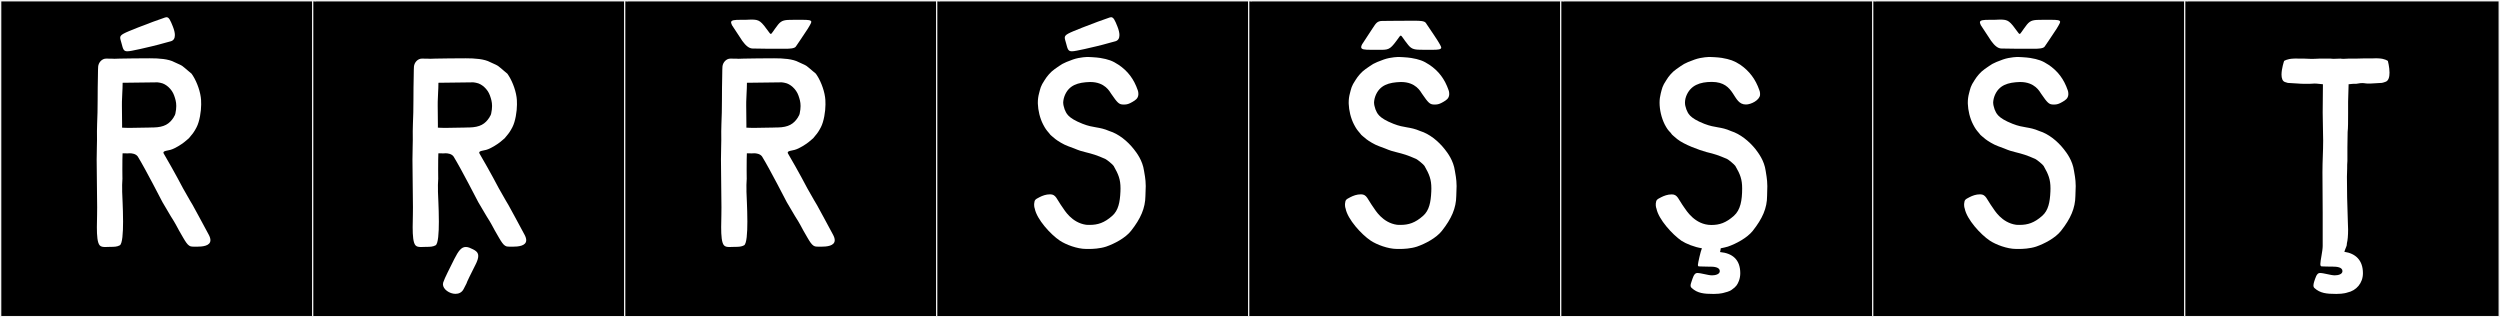 <?xml version="1.0" encoding="utf-8"?>
<!-- Generator: Adobe Illustrator 16.0.4, SVG Export Plug-In . SVG Version: 6.00 Build 0)  -->
<!DOCTYPE svg PUBLIC "-//W3C//DTD SVG 1.1//EN" "http://www.w3.org/Graphics/SVG/1.1/DTD/svg11.dtd">
<svg version="1.1" id="Layer_1" xmlns="http://www.w3.org/2000/svg" xmlns:xlink="http://www.w3.org/1999/xlink" x="0px" y="0px"
	 width="1891px" height="240px" viewBox="0 0 1891 240" enable-background="new 0 0 1891 240" xml:space="preserve">
<rect x="0" y="0" width="1891" height="240" fill="#808080" stroke="none"/>
<g>
	<rect y="1" width="238" height="239"/>
	<g>
		<path fill="#F2F2F2" d="M238,1v238H1V1H238 M239,0H0v240h239V0L239,0z"/>
	</g>
</g>
<g>
	<rect x="236" y="1" width="238" height="239"/>
	<g>
		<path fill="#F2F2F2" d="M474,1v238H237V1H474 M475,0H236v240h239V0L475,0z"/>
	</g>
</g>
<g>
	<rect x="472" y="1" width="238" height="239"/>
	<g>
		<path fill="#F2F2F2" d="M710,1v238H473V1H710 M711,0H472v240h239V0L711,0z"/>
	</g>
</g>
<g>
	<rect x="708" y="1" width="238" height="239"/>
	<g>
		<path fill="#F2F2F2" d="M946,1v238H709V1H946 M947,0H708v240h239V0L947,0z"/>
	</g>
</g>
<g>
	<rect x="944" y="1" width="238" height="239"/>
	<g>
		<path fill="#F2F2F2" d="M1182,1v238H945V1H1182 M1183,0H944v240h239V0L1183,0z"/>
	</g>
</g>
<g>
	<rect x="1180" y="1" width="238" height="239"/>
	<g>
		<path fill="#F2F2F2" d="M1418,1v238h-237V1H1418 M1419,0h-239v240h239V0L1419,0z"/>
	</g>
</g>
<g>
	<rect x="1416" y="1" width="238" height="239"/>
	<g>
		<path fill="#F2F2F2" d="M1654,1v238h-237V1H1654 M1655,0h-239v240h239V0L1655,0z"/>
	</g>
</g>
<g>
	<rect x="1652" y="1" width="238" height="239"/>
	<g>
		<path fill="#F2F2F2" d="M1890,1v238h-237V1H1890 M1891,0h-239v240h239V0L1891,0z"/>
	</g>
</g>
<g>
	<path fill="#FFFFFF" d="M138.387,142.335c4.46,8.024,7.307,12.675,7.307,12.675c0.112,0.193,8.785,16.027,12.267,22.644
		c0.842,1.601,1.207,2.918,1.207,4.001c0,4.402-6.013,4.939-10.341,4.939c-1.356,0-2.546-0.053-3.335-0.056
		c-3.569-0.013-5.152-3.724-10.108-12.247c-1.57-2.699-2.164-4.469-6.256-10.826l-6.231-10.553
		c-0.369-0.625-12.666-24.731-18.689-34.531c-1.498-2.097-4.493-2.443-5.931-2.443c-0.271,0-0.486,0.012-0.626,0.027
		c-0.43,0.047-0.864,0.062-1.302,0.062c-0.941,0-1.908-0.073-2.928-0.073c-0.234,0-0.472,0.004-0.712,0.013
		c-0.114,1.205-0.166,7.619-0.166,12.541c0,2.749,0.016,5.032,0.046,5.68c0.015,0.328,0.021,0.633,0.021,0.92
		c0,1.691-0.224,2.834-0.224,4.799c0,1.23,0.03,2.613,0.03,3.25c0,0.828-0.01,1.288-0.01,1.793c0,1.107,0.046,2.426,0.336,8.314
		c0.142,3.547,0.346,8.975,0.346,14.382c0,8.44-0.498,16.83-2.506,17.926c-1.958,1.067-4.062,1.159-7.151,1.159
		c-1.316,0-2.654,0.113-3.883,0.113c-1.705,0-3.198-0.217-4.129-1.251c-1.741-1.935-2.147-7.196-2.147-13.763
		c0-2.904,0.08-6.063,0.158-9.303c0.04-1.631,0.056-3.553,0.056-5.686c0-10.16-0.371-25.117-0.371-36.207
		c0-3.716,0.042-6.998,0.153-9.52c0.077-1.746,0.099-3.477,0.099-5.195c0-2.221-0.036-4.421-0.036-6.602
		c0-1.879,0.027-3.744,0.126-5.598c0.584-10.836,0.275-25.352,0.6-36.021c0.152-4.998-0.018-5.055,0.182-7.312
		c0.291-3.274,2.956-6.052,6.01-6.052c0.88,0,2.006,0.033,3.015,0.033c0.301,0,0.592-0.004,0.863-0.011
		c0.846,0.081,1.623,0.108,2.359,0.108c1.353,0,2.569-0.094,3.832-0.127c6.793-0.182,14.273-0.161,21.515-0.229
		c0.52-0.005,1.043-0.008,1.569-0.008c6.81,0,14.068,0.467,18.551,2.926c3.694,1.756,5.324,2.109,7.677,4.275
		c2.189,2.016,3.782,3.057,5.252,4.43c3.138,4.315,6.096,11.384,6.982,17.748c0.341,2.447,0.156,1.634,0.274,4.5
		c0.015,0.364,0.022,0.748,0.022,1.149c0,5.024-1.175,12.723-3.454,17.099c-1.595,3.062-2.64,4.584-4.464,6.662
		c-0.941,1.071-1.119,1.428-1.119,1.428s-2.136,1.957-3.916,3.338c-1.78,1.38-6.603,4.662-10.324,5.703
		c-2.111,0.592-5.282,0.721-5.282,2.08c0,0.185,0.059,0.392,0.187,0.626C132.158,130.34,138.387,142.335,138.387,142.335z
		 M96.3,38.799c-2.796,0-3.218-1.562-4.344-5.919c-0.516-1.995-1.036-3.31-1.036-4.362c0-2.327,2.547-3.37,13.33-7.661
		c9.072-3.61,15.129-5.696,20.632-7.63c0.393-0.138,0.749-0.209,1.079-0.209c1.821,0,2.853,2.155,4.824,7.127
		c0.991,2.5,1.494,4.659,1.494,6.4c0,2.413-0.964,4.025-2.932,4.635c-1.62,0.503-5.518,1.424-9.593,2.611
		c0,0-8.574,2.197-13.805,3.295C101.075,38.107,98.162,38.799,96.3,38.799z M119.077,62.283c-0.007,0-0.014,0-0.021,0.001
		c-8.996,0.116-20.612,0.207-26.312,0.329c0.003,0.254,0.004,0.508,0.004,0.761c0,4.511-0.452,8.782-0.517,13.532
		c-0.011,0.803-0.016,1.771-0.016,2.84c0,5.965,0.145,14.982,0.145,14.982l-0.019,1.822c1.453,0.126,3.618,0.174,6.201,0.174
		c4.297,0,9.75-0.133,15.003-0.252c0.373-0.062,0.926-0.078,1.413-0.078c0.562,0,1.036,0.021,1.036,0.021l0.13-0.002
		c8.06-0.182,12.023-2.602,15.268-7.716c0.229-0.792,0.913-1.146,1.264-2.794c0.475-2.226,0.672-4.082,0.672-5.715
		c0-3.146-0.732-5.461-1.626-7.99c-1.709-4.84-6.203-8.818-10.204-9.521C121.498,62.678,119.752,62.283,119.077,62.283z"/>
	<path fill="#FFFFFF" d="M377.253,142.335c4.46,8.024,7.307,12.675,7.307,12.675c0.112,0.193,8.785,16.027,12.267,22.644
		c0.842,1.601,1.207,2.918,1.207,4.001c0,4.402-6.013,4.939-10.341,4.939c-1.356,0-2.546-0.053-3.335-0.056
		c-3.569-0.013-5.152-3.724-10.108-12.247c-1.57-2.699-2.164-4.469-6.256-10.826l-6.231-10.553
		c-0.369-0.625-12.666-24.731-18.689-34.531c-1.498-2.097-4.493-2.443-5.931-2.443c-0.271,0-0.486,0.012-0.626,0.027
		c-0.43,0.047-0.864,0.062-1.302,0.062c-0.941,0-1.908-0.073-2.928-0.073c-0.234,0-0.472,0.004-0.712,0.013
		c-0.114,1.205-0.166,7.619-0.166,12.541c0,2.749,0.016,5.032,0.046,5.68c0.015,0.328,0.021,0.633,0.021,0.92
		c0,1.691-0.224,2.834-0.224,4.799c0,1.23,0.03,2.613,0.03,3.25c0,0.828-0.01,1.288-0.01,1.793c0,1.107,0.046,2.426,0.336,8.314
		c0.142,3.547,0.346,8.975,0.346,14.382c0,8.44-0.498,16.83-2.506,17.926c-1.958,1.067-4.062,1.159-7.151,1.159
		c-1.316,0-2.654,0.113-3.883,0.113c-1.705,0-3.198-0.217-4.129-1.251c-1.741-1.935-2.147-7.196-2.147-13.763
		c0-2.904,0.08-6.063,0.158-9.303c0.04-1.631,0.056-3.553,0.056-5.686c0-10.16-0.371-25.117-0.371-36.207
		c0-3.716,0.042-6.998,0.153-9.52c0.077-1.746,0.099-3.477,0.099-5.195c0-2.221-0.036-4.421-0.036-6.602
		c0-1.879,0.027-3.744,0.126-5.598c0.584-10.836,0.275-25.352,0.6-36.021c0.152-4.998-0.018-5.055,0.182-7.312
		c0.291-3.274,2.956-6.052,6.01-6.052c0.88,0,2.006,0.033,3.015,0.033c0.301,0,0.592-0.004,0.863-0.011
		c0.846,0.081,1.623,0.108,2.359,0.108c1.353,0,2.569-0.094,3.832-0.127c6.793-0.182,14.273-0.161,21.515-0.229
		c0.52-0.005,1.043-0.008,1.569-0.008c6.81,0,14.068,0.467,18.551,2.926c3.694,1.756,5.324,2.109,7.677,4.275
		c2.189,2.016,3.782,3.057,5.252,4.43c3.138,4.315,6.096,11.384,6.982,17.748c0.341,2.447,0.156,1.634,0.274,4.5
		c0.015,0.364,0.022,0.748,0.022,1.149c0,5.024-1.175,12.723-3.454,17.099c-1.595,3.062-2.64,4.584-4.464,6.662
		c-0.941,1.071-1.119,1.428-1.119,1.428s-2.136,1.957-3.916,3.338c-1.78,1.38-6.603,4.662-10.324,5.703
		c-2.111,0.592-5.282,0.721-5.282,2.08c0,0.185,0.059,0.392,0.187,0.626C371.025,130.34,377.253,142.335,377.253,142.335z
		 M357.944,62.283c-0.007,0-0.014,0-0.021,0.001c-8.996,0.116-20.612,0.207-26.312,0.329c0.003,0.254,0.004,0.508,0.004,0.761
		c0,4.511-0.452,8.782-0.517,13.532c-0.011,0.803-0.016,1.771-0.016,2.84c0,5.965,0.145,14.982,0.145,14.982l-0.019,1.822
		c1.453,0.126,3.618,0.174,6.201,0.174c4.297,0,9.75-0.133,15.003-0.252c0.373-0.062,0.926-0.078,1.413-0.078
		c0.562,0,1.036,0.021,1.036,0.021l0.13-0.002c8.06-0.182,12.023-2.602,15.268-7.716c0.229-0.792,0.913-1.146,1.264-2.794
		c0.475-2.226,0.672-4.082,0.672-5.715c0-3.146-0.732-5.461-1.626-7.99c-1.709-4.84-6.203-8.818-10.204-9.521
		C360.365,62.678,358.619,62.283,357.944,62.283z M359.014,201.499c-2.479,4.9-6.153,12.29-6.191,12.985
		c-0.804,1.621-1.533,2.992-2.192,4.246c-1.323,2.52-3.644,3.533-6.097,3.533c-4.525,0-9.5-3.449-9.5-7.268
		c0-0.455,0.071-0.916,0.222-1.377c1.191-3.637,4.904-10.61,8.397-17.738c3.03-5.912,5.215-9.078,8.691-9.078
		c0.803,0,1.674,0.17,2.641,0.512c3.922,1.707,6.769,2.895,6.769,6.306c0,1.661-0.675,3.85-2.229,6.882
		C359.356,200.832,359.186,201.16,359.014,201.499z"/>
	<path fill="#FFFFFF" d="M610.604,142.335c4.461,8.024,7.307,12.675,7.307,12.675c0.111,0.193,8.784,16.027,12.267,22.644
		c0.843,1.601,1.207,2.918,1.207,4.001c0,4.402-6.013,4.939-10.341,4.939c-1.356,0-2.547-0.053-3.336-0.056
		c-3.568-0.013-5.151-3.724-10.107-12.247c-1.57-2.699-2.164-4.469-6.256-10.826l-6.231-10.553
		c-0.369-0.625-12.666-24.731-18.689-34.531c-1.498-2.097-4.493-2.443-5.932-2.443c-0.27,0-0.485,0.012-0.625,0.027
		c-0.431,0.047-0.864,0.062-1.303,0.062c-0.941,0-1.907-0.073-2.928-0.073c-0.234,0-0.472,0.004-0.712,0.013
		c-0.114,1.205-0.166,7.619-0.166,12.541c0,2.749,0.016,5.032,0.046,5.68c0.016,0.328,0.022,0.633,0.022,0.92
		c0,1.691-0.225,2.834-0.225,4.799c0,1.23,0.03,2.613,0.03,3.25c0,0.828-0.01,1.288-0.01,1.793c0,1.107,0.046,2.426,0.336,8.314
		c0.143,3.547,0.347,8.975,0.347,14.382c0,8.44-0.498,16.83-2.507,17.926c-1.958,1.067-4.062,1.159-7.151,1.159
		c-1.315,0-2.654,0.113-3.883,0.113c-1.704,0-3.198-0.217-4.129-1.251c-1.741-1.935-2.147-7.196-2.147-13.763
		c0-2.904,0.079-6.063,0.158-9.303c0.039-1.631,0.056-3.553,0.056-5.686c0-10.16-0.37-25.117-0.37-36.207
		c0-3.716,0.041-6.998,0.152-9.52c0.077-1.746,0.099-3.477,0.099-5.195c0-2.221-0.036-4.421-0.036-6.602
		c0-1.879,0.026-3.744,0.127-5.598c0.584-10.836,0.274-25.352,0.6-36.021c0.151-4.998-0.019-5.055,0.182-7.312
		c0.291-3.274,2.956-6.052,6.01-6.052c0.88,0,2.006,0.033,3.015,0.033c0.302,0,0.593-0.004,0.863-0.011
		c0.846,0.081,1.622,0.108,2.358,0.108c1.353,0,2.57-0.094,3.833-0.127c6.793-0.182,14.272-0.161,21.515-0.229
		c0.52-0.005,1.043-0.008,1.568-0.008c6.811,0,14.068,0.467,18.552,2.926c3.694,1.756,5.324,2.109,7.677,4.275
		c2.19,2.016,3.782,3.057,5.253,4.43c3.138,4.315,6.096,11.384,6.981,17.748c0.342,2.447,0.156,1.634,0.274,4.5
		c0.015,0.364,0.022,0.748,0.022,1.149c0,5.024-1.175,12.723-3.454,17.099c-1.596,3.062-2.641,4.584-4.465,6.662
		c-0.941,1.071-1.119,1.428-1.119,1.428s-2.136,1.957-3.916,3.338c-1.78,1.38-6.604,4.662-10.323,5.703
		c-2.111,0.592-5.282,0.721-5.282,2.08c0,0.185,0.059,0.392,0.186,0.626C604.375,130.34,610.604,142.335,610.604,142.335z
		 M606.74,14.982c4.628,0,6.941,0.178,6.941,1.603c0,0.89-1.957,3.915-2.67,5.161c-3.915,6.053-9.077,13.527-9.077,13.527
		c-1.068,1.425-4.45,1.603-8.01,1.603h-2.492h-0.89c-3.204,0-17.621,0-20.647-0.178h-0.355h-0.179c-2.848,0-5.34-2.313-7.831-5.696
		l-7.832-11.926c-0.356-0.89-0.712-1.602-0.712-2.135c0-1.781,2.67-1.959,7.298-1.959h3.56c1.246,0,3.026-0.178,4.271-0.178
		c6.408,0,7.298,0.891,13.884,9.968c0.356,0.534,0.712,0.89,1.068,0.89c0.712,0,1.779-2.313,5.518-7.119
		c2.848-3.383,4.983-3.561,11.748-3.561h2.491H606.74z M591.294,62.283c-0.007,0-0.014,0-0.021,0.001
		c-8.996,0.116-20.612,0.207-26.312,0.329c0.003,0.254,0.004,0.508,0.004,0.761c0,4.511-0.452,8.782-0.517,13.532
		c-0.011,0.803-0.016,1.771-0.016,2.84c0,5.965,0.145,14.982,0.145,14.982l-0.019,1.822c1.452,0.126,3.617,0.174,6.2,0.174
		c4.297,0,9.751-0.133,15.004-0.252c0.372-0.062,0.926-0.078,1.412-0.078c0.562,0,1.036,0.021,1.036,0.021l0.129-0.002
		c8.061-0.182,12.023-2.602,15.269-7.716c0.229-0.792,0.912-1.146,1.264-2.794c0.475-2.226,0.672-4.082,0.672-5.715
		c0-3.146-0.732-5.461-1.626-7.99c-1.71-4.84-6.202-8.818-10.204-9.521C593.715,62.678,591.969,62.283,591.294,62.283z"/>
	<path fill="#FFFFFF" d="M823.85,188.311c-1.013,0-1.616-0.032-1.616-0.032c-0.256,0.011-0.514,0.016-0.775,0.016
		c-6.684,0-15.286-3.277-19.786-6.272c-7.061-4.717-17.386-16.107-18.965-24.182c0,0-0.489-1.206-0.489-2.987
		c0-0.267,0.011-0.546,0.036-0.837c0.341-2.754,0.465-3.062,4.078-4.891c2.152-1.088,4.728-2.135,8.01-2.135
		c4.45,0,4.806,3.559,9.434,9.967c1.306,1.809,6.764,11.57,17.908,13.09c0.856,0.047,1.686,0.072,2.495,0.072
		c6.158,0,11.099-1.521,17.135-6.865c4.632-4.1,5.824-10.381,6.177-18.298c0.038-0.856,0.058-1.665,0.058-2.437
		c0-6.812-1.523-10.623-5.201-17.019c-0.624-1.086-5.202-4.786-6.334-5.282c-6.827-2.993-9.012-3.596-15.538-5.256
		c-6.025-1.532-4.434-1.486-12.508-4.367c-3.639-1.298-7.832-3.968-9.611-5.348c-1.78-1.381-3.916-3.338-3.916-3.338
		s-0.178-0.356-1.119-1.428c-1.825-2.078-2.691-3.244-4.287-6.307c-2.461-4.725-3.848-10.742-4-15.665
		c-0.01-0.31-0.015-0.616-0.015-0.919c0-2.504,0.324-4.787,0.904-6.912c1.068-3.916,1.068-5.34,4.271-10.146
		c1.827-2.975,4.628-6.229,7.56-8.256c5.597-3.87,5.435-4.203,13.854-7.278c5.437-1.886,11.178-1.903,11.386-1.903h0.006
		c0,0,6.252,0.233,9.28,0.752c5.974,1.022,9.178,2.09,13.772,5.149c7.062,4.716,11.69,10.944,14.516,19.197
		c0,0,0.489,1.071,0.489,2.817c0,0.262-0.011,0.538-0.036,0.828c-0.341,2.755-2.133,3.893-4.435,5.247
		c-2.577,1.516-4.121,1.999-6.281,1.999c-0.377,0-0.771-0.015-1.194-0.041c-2.664-0.166-3.916-1.246-8.544-8.01
		c-1.252-1.83-4.766-8.996-15.937-8.996c-0.063,0-0.128,0-0.191,0.001c-8.969,0.273-16.089,2.231-19.292,10.774
		c-0.859,2.291-0.954,4.629-0.954,4.629c0.063,2.135,0.42,3.025,1.085,5.285c1.293,2.725,1.827,6.283,13.574,10.912
		c8.72,3.436,12.254,2.002,20.294,5.494c6.82,2.094,13.505,7.418,18.462,13.668c2.25,2.837,6.633,8.604,7.744,16.436
		c0.224,1.574,1.288,6.187,1.288,11.513c0,1.265-0.239,6.872-0.239,7.4c0,0.019,0,0.032,0.001,0.037
		c-0.112,9.276-3.585,17.183-10.911,26.472c-4.249,5.387-12.609,9.757-18.839,11.893
		C831.894,188.096,826.485,188.311,823.85,188.311z M810.768,38.799c-2.796,0-3.218-1.562-4.344-5.919
		c-0.516-1.995-1.036-3.31-1.036-4.362c0-2.327,2.547-3.37,13.329-7.661c9.072-3.61,15.13-5.696,20.633-7.63
		c0.393-0.138,0.748-0.209,1.079-0.209c1.82,0,2.853,2.155,4.823,7.127c0.991,2.5,1.493,4.659,1.493,6.4
		c0,2.413-0.964,4.025-2.931,4.635c-1.62,0.503-5.519,1.424-9.594,2.611c0,0-8.573,2.197-13.805,3.295
		C815.543,38.107,812.629,38.799,810.768,38.799z"/>
	<path fill="#FFFFFF" d="M1058.979,188.311c-1.013,0-1.616-0.032-1.616-0.032c-0.256,0.011-0.514,0.016-0.775,0.016
		c-6.684,0-15.286-3.277-19.786-6.272c-7.061-4.717-17.386-16.107-18.965-24.182c0,0-0.489-1.206-0.489-2.987
		c0-0.267,0.011-0.546,0.036-0.837c0.341-2.754,0.465-3.062,4.078-4.891c2.152-1.088,4.728-2.135,8.01-2.135
		c4.45,0,4.806,3.559,9.434,9.967c1.306,1.809,6.764,11.57,17.908,13.09c0.856,0.047,1.687,0.072,2.495,0.072
		c6.158,0,11.099-1.521,17.135-6.865c4.632-4.1,5.824-10.381,6.177-18.298c0.038-0.856,0.058-1.665,0.058-2.437
		c0-6.812-1.523-10.623-5.201-17.019c-0.624-1.086-5.202-4.786-6.334-5.282c-6.827-2.993-9.012-3.596-15.538-5.256
		c-6.025-1.532-4.434-1.486-12.508-4.367c-3.639-1.298-7.832-3.968-9.611-5.348c-1.78-1.381-3.916-3.338-3.916-3.338
		s-0.178-0.356-1.119-1.428c-1.825-2.078-2.691-3.244-4.287-6.307c-2.461-4.725-3.848-10.742-4-15.665
		c-0.01-0.31-0.015-0.616-0.015-0.919c0-2.504,0.324-4.787,0.904-6.912c1.068-3.916,1.068-5.34,4.271-10.146
		c1.827-2.975,4.628-6.229,7.56-8.256c5.597-3.87,5.435-4.203,13.854-7.278c5.437-1.886,11.178-1.903,11.386-1.903h0.006
		c0,0,6.252,0.233,9.28,0.752c5.974,1.022,9.178,2.09,13.772,5.149c7.062,4.716,11.69,10.944,14.516,19.197
		c0,0,0.489,1.071,0.489,2.817c0,0.262-0.011,0.538-0.036,0.828c-0.34,2.755-2.133,3.893-4.435,5.247
		c-2.577,1.516-4.121,1.999-6.281,1.999c-0.377,0-0.771-0.015-1.194-0.041c-2.664-0.166-3.916-1.246-8.544-8.01
		c-1.252-1.83-4.766-8.996-15.937-8.996c-0.063,0-0.128,0-0.191,0.001c-8.969,0.273-16.089,2.231-19.292,10.774
		c-0.859,2.291-0.954,4.629-0.954,4.629c0.063,2.135,0.42,3.025,1.085,5.285c1.293,2.725,1.827,6.283,13.574,10.912
		c8.72,3.436,12.254,2.002,20.294,5.494c6.82,2.094,13.505,7.418,18.462,13.668c2.25,2.837,6.633,8.604,7.744,16.436
		c0.224,1.574,1.288,6.187,1.288,11.513c0,1.265-0.239,6.872-0.239,7.4c0,0.019,0,0.032,0.001,0.037
		c-0.112,9.276-3.585,17.183-10.911,26.472c-4.249,5.387-12.609,9.757-18.839,11.893
		C1067.023,188.096,1061.615,188.311,1058.979,188.311z M1045.66,15.826c0.148,0,0.302,0.002,0.46,0.008l0.246-0.002
		c2.995-0.103,17.461-0.1,20.673-0.146c0.293,0.004,0.596,0.005,0.904,0.005c0.819,0,1.688-0.01,2.562-0.01
		c3.442,0,6.971,0.148,7.95,1.616c9.045,13.553,5.161,7.476,9.045,13.553c0.803,1.256,2.65,4.322,2.65,5.074
		c0,1.517-2.267,1.747-6.873,1.747c-0.472,0-0.968-0.003-1.488-0.007c-0.855-0.006-1.657-0.007-2.412-0.007
		c-0.917,0-1.764,0.003-2.548,0.003c-6.719,0-8.836-0.182-11.663-3.645c-3.877-4.747-4.811-7.074-5.668-7.074
		c-0.297,0-0.585,0.281-0.983,0.838c-6.563,9.176-7.452,9.898-13.836,9.898c-0.857,0-1.813-0.013-2.896-0.02
		c-0.504-0.004-0.994-0.006-1.471-0.006c-1.241,0-2.387,0.01-3.43,0.01c-4.673,0-7.292-0.17-7.292-2.027
		c0-0.545,0.225-1.232,0.688-2.104l7.788-11.881C1040.518,18.117,1041.336,15.826,1045.66,15.826z"/>
	<path fill="#FFFFFF" d="M1294.807,61.957c-8.9,0-16.198,2.492-19.401,10.857c-0.891,2.314-0.891,4.629-0.891,4.629
		c0,2.135,0.356,3.025,1.068,5.34c1.246,2.67,1.78,6.229,13.527,10.857c8.722,3.381,12.281,1.957,20.291,5.518
		c6.764,2.136,13.528,7.476,18.512,13.705c2.136,2.848,6.586,8.544,7.653,16.375c0.179,1.603,1.246,6.23,1.246,11.57
		c0,1.246-0.178,7.298-0.178,7.298c0,9.434-3.56,17.265-10.857,26.521c-4.272,5.34-12.638,9.79-18.867,11.926
		c-1.78,0.534-3.561,0.891-5.34,1.246c0,0.891-0.534,2.848-0.534,2.848c9.434,0.891,15.308,5.696,15.308,16.02
		c0,1.958-0.356,4.094-1.068,5.874c-1.067,2.67-1.958,4.272-5.34,6.586c-1.779,1.424-5.34,2.136-5.34,2.136s-2.67,1.068-8.365,1.068
		c-7.476,0-12.282-0.534-16.554-4.45c0,0-0.712-0.534-0.89-1.424c-0.179-1.067,0.355-2.492,0.712-3.56
		c0.89-2.492,1.779-6.408,4.271-6.408c3.026,0,8.188,1.779,11.214,1.779c2.313,0,5.874-0.711,5.874-3.203
		c0-3.025-4.45-3.382-7.298-3.382h-1.603c-3.56,0-4.806-0.179-6.764-0.179c-0.712,0-0.89-0.355-0.89-1.246
		c0-1.067,2.136-10.679,3.025-12.459c-5.695-0.89-11.925-3.382-15.485-5.695c-6.941-4.807-17.265-16.197-18.867-24.207
		c0,0-0.712-1.603-0.534-3.916c0.356-2.67,0.534-3.026,4.094-4.807c2.137-1.067,4.807-2.135,8.01-2.135
		c4.45,0,4.807,3.559,9.434,9.967c1.425,1.958,8.01,13.172,20.47,13.172c6.229,0,11.036-1.602,17.088-6.941
		c4.983-4.45,6.229-11.748,6.229-20.648c0-6.941-1.424-10.68-5.162-17.087c-0.712-1.067-5.162-4.806-6.407-5.34
		c-6.765-2.848-8.9-3.56-15.486-5.161c-5.161-1.424-16.731-5.519-22.07-9.79c-1.78-1.425-3.916-3.382-3.916-3.382
		s-0.179-0.355-1.068-1.424c-1.958-1.958-2.848-3.204-4.45-6.23c-2.491-4.983-3.915-11.035-3.915-16.553
		c0-2.492,0.355-4.807,0.89-6.941c1.068-3.916,1.068-5.34,4.271-10.146c1.78-3.025,4.628-6.229,7.476-8.188
		c5.696-3.916,5.519-4.271,13.884-7.298c5.518-1.958,11.392-1.958,11.392-1.958s6.229,0.178,9.256,0.712
		c6.052,1.068,9.256,2.136,13.884,5.162c6.941,4.806,11.569,11.036,14.417,19.224c0,0,0.712,1.424,0.534,3.737
		c-0.534,3.916-6.764,7.12-10.68,7.12C1310.113,79.045,1313.14,61.957,1294.807,61.957z"/>
	<path fill="#FFFFFF" d="M1527.282,188.311c-1.013,0-1.616-0.032-1.616-0.032c-0.256,0.011-0.514,0.016-0.775,0.016
		c-6.684,0-15.286-3.277-19.786-6.272c-7.061-4.717-17.386-16.107-18.965-24.182c0,0-0.489-1.206-0.489-2.987
		c0-0.267,0.011-0.546,0.036-0.837c0.341-2.754,0.465-3.062,4.078-4.891c2.152-1.088,4.728-2.135,8.01-2.135
		c4.45,0,4.806,3.559,9.434,9.967c1.306,1.809,6.764,11.57,17.908,13.09c0.856,0.047,1.687,0.072,2.495,0.072
		c6.158,0,11.099-1.521,17.135-6.865c4.632-4.1,5.824-10.381,6.177-18.298c0.038-0.856,0.058-1.665,0.058-2.437
		c0-6.812-1.523-10.623-5.201-17.019c-0.624-1.086-5.202-4.786-6.334-5.282c-6.827-2.993-9.012-3.596-15.538-5.256
		c-6.025-1.532-4.434-1.486-12.508-4.367c-3.639-1.298-7.832-3.968-9.611-5.348c-1.78-1.381-3.916-3.338-3.916-3.338
		s-0.178-0.356-1.119-1.428c-1.825-2.078-2.691-3.244-4.287-6.307c-2.461-4.725-3.848-10.742-4-15.665
		c-0.01-0.31-0.015-0.616-0.015-0.919c0-2.504,0.324-4.787,0.904-6.912c1.068-3.916,1.068-5.34,4.271-10.146
		c1.827-2.975,4.628-6.229,7.56-8.256c5.597-3.87,5.435-4.203,13.854-7.278c5.437-1.886,11.178-1.903,11.386-1.903h0.006
		c0,0,6.252,0.233,9.28,0.752c5.974,1.022,9.178,2.09,13.772,5.149c7.062,4.716,11.69,10.944,14.516,19.197
		c0,0,0.489,1.071,0.489,2.817c0,0.262-0.011,0.538-0.036,0.828c-0.34,2.755-2.133,3.893-4.435,5.247
		c-2.577,1.516-4.121,1.999-6.281,1.999c-0.377,0-0.771-0.015-1.194-0.041c-2.664-0.166-3.916-1.246-8.544-8.01
		c-1.252-1.83-4.766-8.996-15.937-8.996c-0.063,0-0.128,0-0.191,0.001c-8.969,0.273-16.089,2.231-19.292,10.774
		c-0.859,2.291-0.954,4.629-0.954,4.629c0.063,2.135,0.42,3.025,1.085,5.285c1.293,2.725,1.827,6.283,13.574,10.912
		c8.72,3.436,12.254,2.002,20.294,5.494c6.82,2.094,13.505,7.418,18.462,13.668c2.25,2.837,6.633,8.604,7.744,16.436
		c0.224,1.574,1.288,6.187,1.288,11.513c0,1.265-0.239,6.872-0.239,7.4c0,0.019,0,0.032,0.001,0.037
		c-0.112,9.276-3.585,17.183-10.911,26.472c-4.249,5.387-12.609,9.757-18.839,11.893
		C1535.326,188.096,1529.918,188.311,1527.282,188.311z M1551.355,14.982c4.628,0,6.942,0.178,6.942,1.603
		c0,0.89-1.958,3.915-2.67,5.161c-3.916,6.053-9.078,13.527-9.078,13.527c-1.068,1.425-4.45,1.603-8.01,1.603h-2.492h-0.89
		c-3.204,0-17.621,0-20.647-0.178h-0.355h-0.179c-2.848,0-5.34-2.313-7.831-5.696l-7.832-11.926
		c-0.356-0.89-0.712-1.602-0.712-2.135c0-1.781,2.67-1.959,7.298-1.959h3.56c1.246,0,3.026-0.178,4.272-0.178
		c6.407,0,7.297,0.891,13.883,9.968c0.356,0.534,0.712,0.89,1.068,0.89c0.712,0,1.78-2.313,5.518-7.119
		c2.848-3.383,4.984-3.561,11.748-3.561h2.491H1551.355z"/>
	<path fill="#FFFFFF" d="M1780.91,63.381c-0.534,0-1.78,0-4.45,0.356v1.067c0,4.272-0.356,7.477-0.356,12.104v9.078
		c0,5.162,0,11.035-0.355,13.884l-0.178,11.569v10.324c-0.179,2.135-0.179,3.56-0.179,5.695c0,1.958-0.178,4.094-0.178,6.23
		c0,9.077,0.178,21.181,0.712,34.708c0,1.958,0.178,3.56,0.178,5.162c0,4.806-0.355,8.366-0.89,10.323c0,0-0.178,2.314-0.356,2.314
		c-0.712,1.602-1.602,4.271-1.602,4.271c8.544,1.246,14.062,6.408,14.062,16.197c0,7.477-4.983,13.172-11.747,14.596
		c0,0-2.67,1.068-8.366,1.068c-7.476,0-12.281-0.534-16.554-4.45c-1.246-1.067-0.712-3.204-0.178-4.983
		c0.89-2.492,1.78-6.408,4.271-6.408c3.026,0,8.188,1.779,11.214,1.779c2.492,0,5.874-0.711,5.874-3.203
		c0-3.025-4.45-3.382-7.298-3.382h-1.602c-3.561,0-4.806-0.179-6.764-0.179c-0.712,0-1.068-0.533-1.068-1.779
		c0-2.67,1.78-9.789,1.78-13.705v-25.098c0-8.722-0.179-20.469-0.179-30.615c0-8.543,0.534-15.842,0.534-23.852
		c0-6.941-0.355-13.349-0.355-21.358c0-7.653,0.178-15.308,0.178-21.359c-4.806-0.534-5.696-0.534-6.229-0.534l-3.382,0.178h-2.492
		h-2.848c-0.891,0-1.958,0-3.738-0.178c-11.392-0.712-6.229-0.178-9.79-1.068c-2.136-0.533-2.848-3.025-2.848-5.695
		c0-4.628,1.958-10.324,1.958-10.324s2.136-1.602,7.12-1.779c1.602,0,1.779-0.178,3.916,0h4.449c0,0-1.067,0,4.272,0.178h2.67
		c3.56,0,1.779-0.178,4.271-0.178h8.365c0.712,0,1.425,0.178,2.137,0.178c1.067,0,4.271-0.178,5.518-0.178
		c0.712,0.178,1.602,0.178,2.313,0.178c1.246,0,2.492-0.178,3.738-0.178h5.695c6.586-0.178,5.696-0.178,6.942-0.178h6.052
		c2.136-0.178,2.313,0,3.916,0c4.983,0.178,7.119,1.957,7.119,1.957s1.246,4.629,1.246,8.9c0,3.203-0.712,6.229-3.204,6.941
		c-3.56,1.068,0.179,0.534-11.213,1.246h-1.78c-2.136,0-2.492-0.355-4.45-0.355c-2.136,0-3.737,0.533-4.449,0.533H1780.91z"/>
</g>
</svg>
